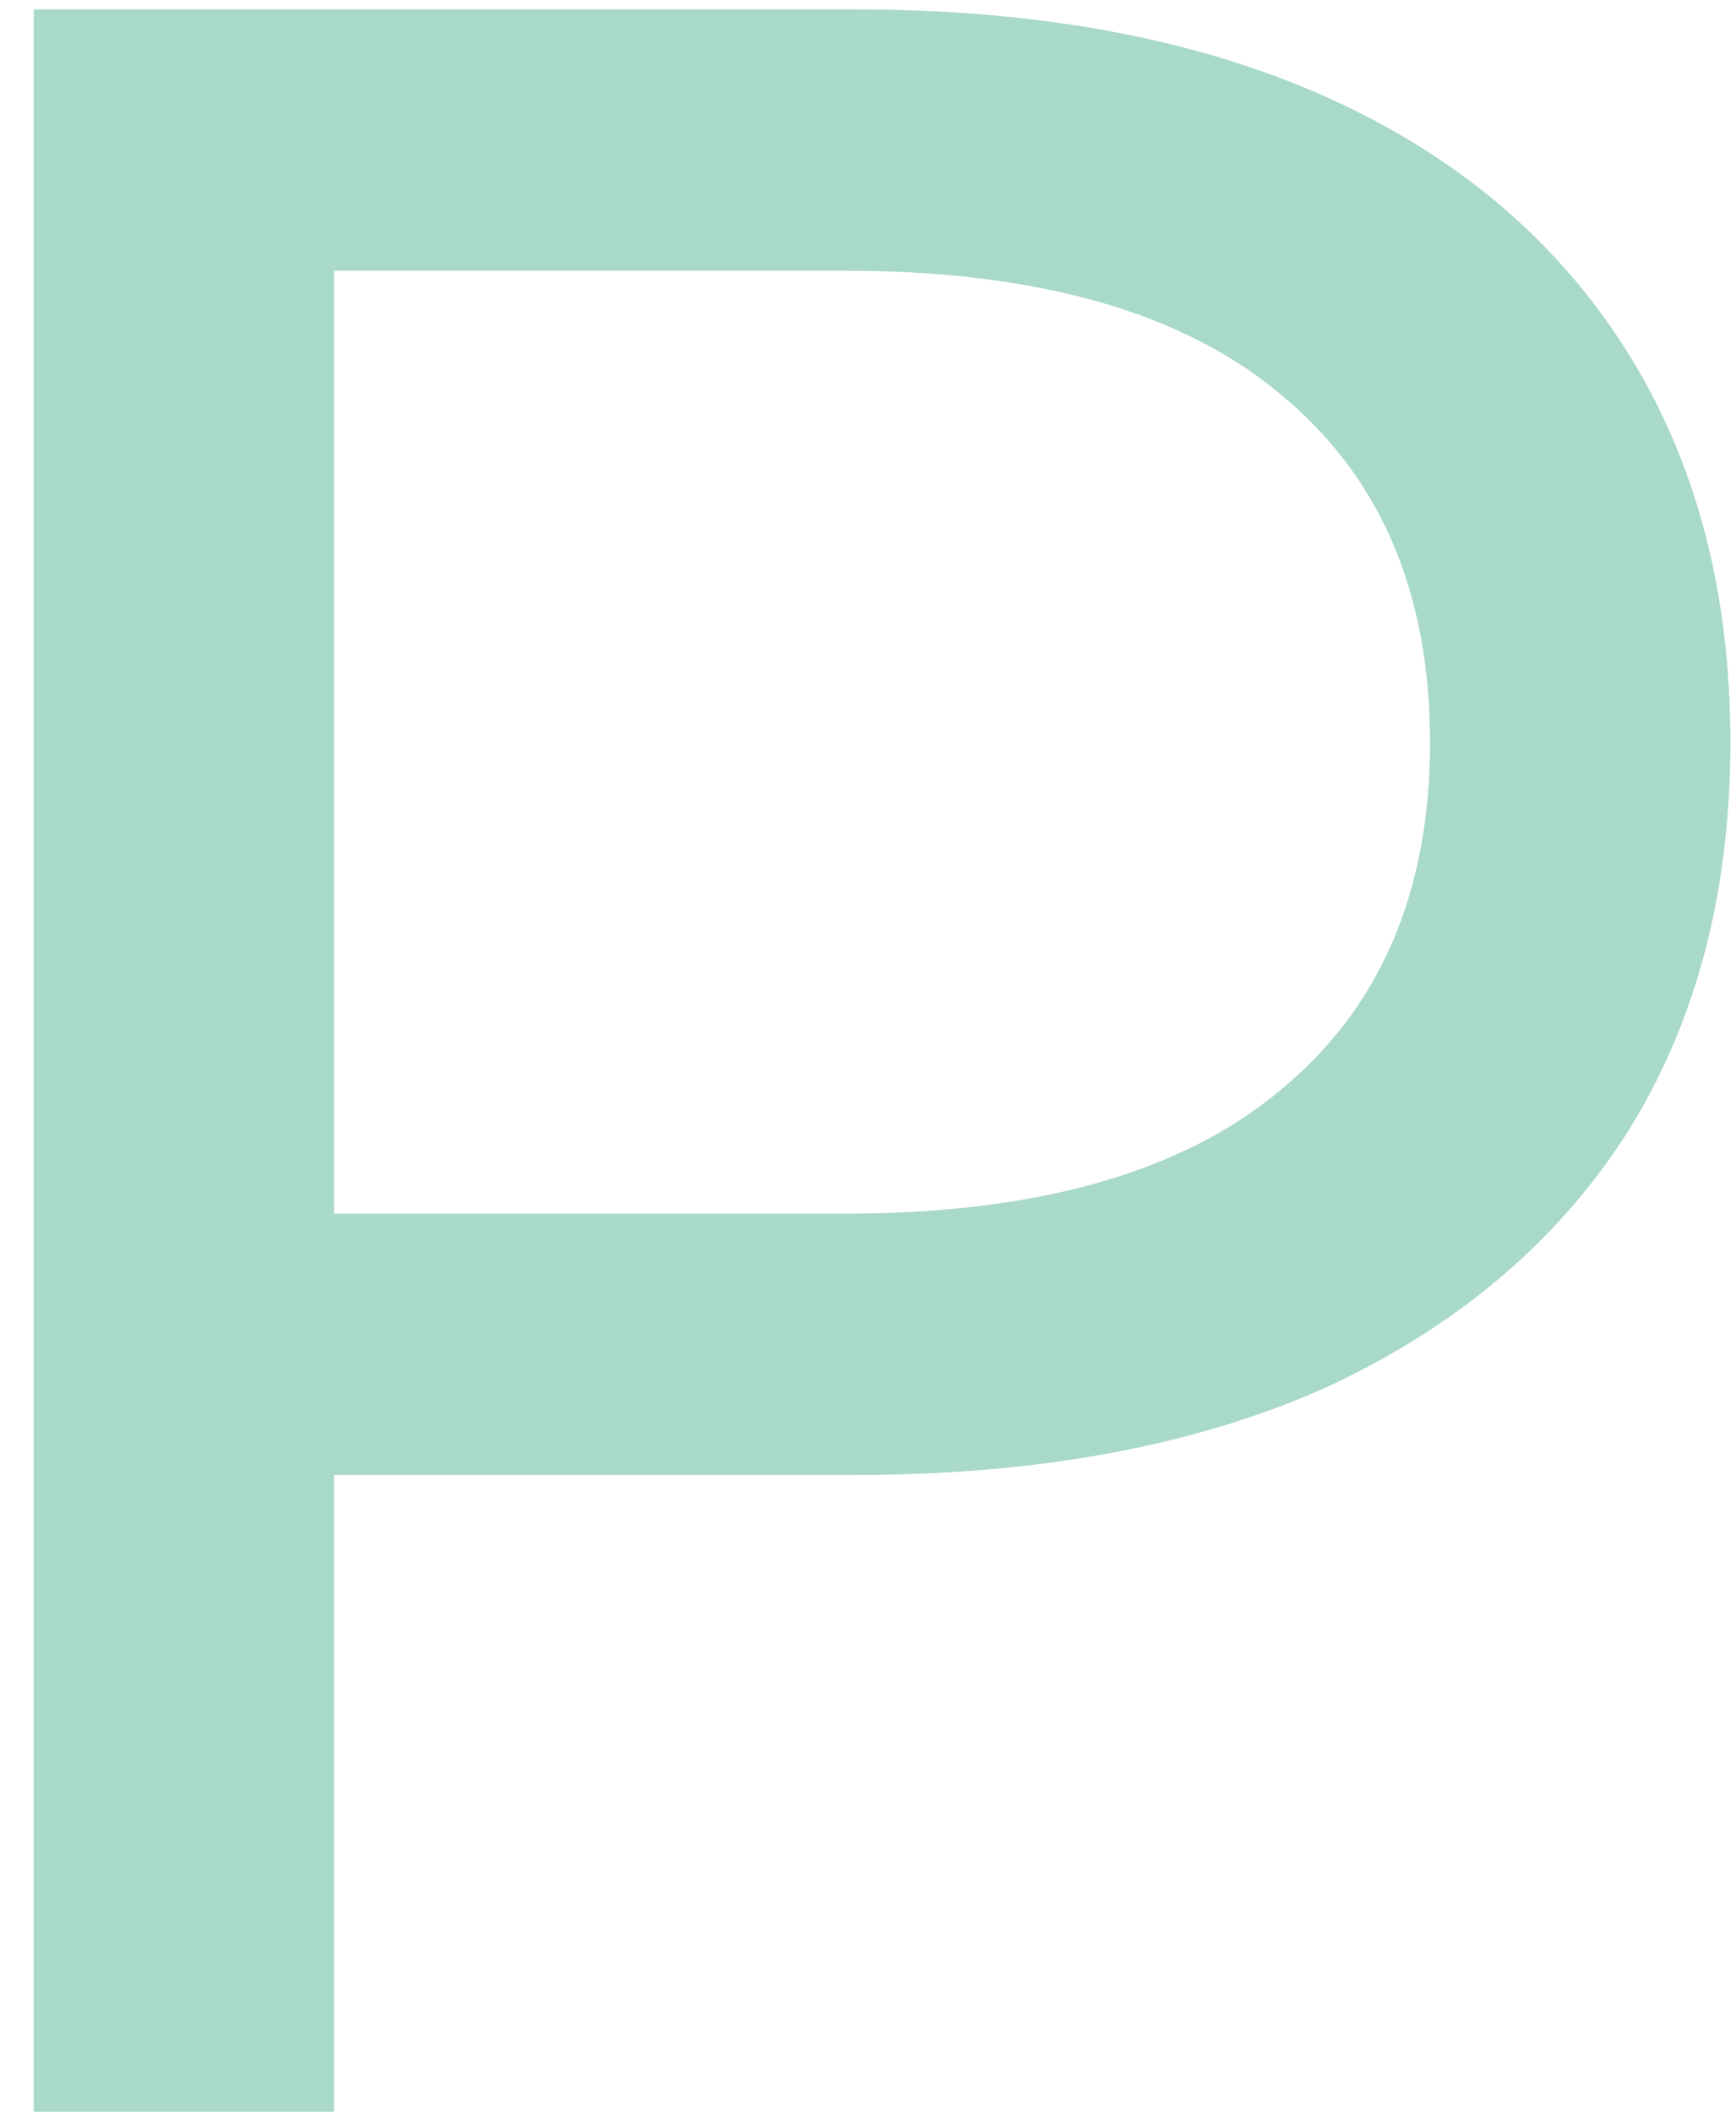 <svg xmlns="http://www.w3.org/2000/svg" width="37" height="45" viewBox="0 0 37 45" fill="none"><path d="M0.72 45V0.2H18.192C22.117 0.2 25.467 0.819 28.24 2.056C31.013 3.293 33.147 5.085 34.64 7.432C36.133 9.779 36.88 12.573 36.88 15.816C36.88 19.059 36.133 21.853 34.64 24.2C33.147 26.504 31.013 28.296 28.24 29.576C25.467 30.813 22.117 31.432 18.192 31.432H4.24L7.12 28.424V45H0.72ZM7.12 29.064L4.24 25.864H18C22.096 25.864 25.189 24.989 27.28 23.24C29.413 21.491 30.48 19.016 30.48 15.816C30.48 12.616 29.413 10.141 27.28 8.392C25.189 6.643 22.096 5.768 18 5.768H4.24L7.12 2.568V29.064Z" fill="#A9D9CB"></path><path d="M0.72 45V0.2H18.192C22.117 0.2 25.467 0.819 28.24 2.056C31.013 3.293 33.147 5.085 34.64 7.432C36.133 9.779 36.88 12.573 36.88 15.816C36.88 19.059 36.133 21.853 34.64 24.2C33.147 26.504 31.013 28.296 28.24 29.576C25.467 30.813 22.117 31.432 18.192 31.432H4.24L7.12 28.424V45H0.72ZM7.12 29.064L4.24 25.864H18C22.096 25.864 25.189 24.989 27.28 23.24C29.413 21.491 30.48 19.016 30.48 15.816C30.48 12.616 29.413 10.141 27.28 8.392C25.189 6.643 22.096 5.768 18 5.768H4.24L7.12 2.568V29.064Z" fill="#A9D9CB" fill-opacity="0.2"></path></svg>
